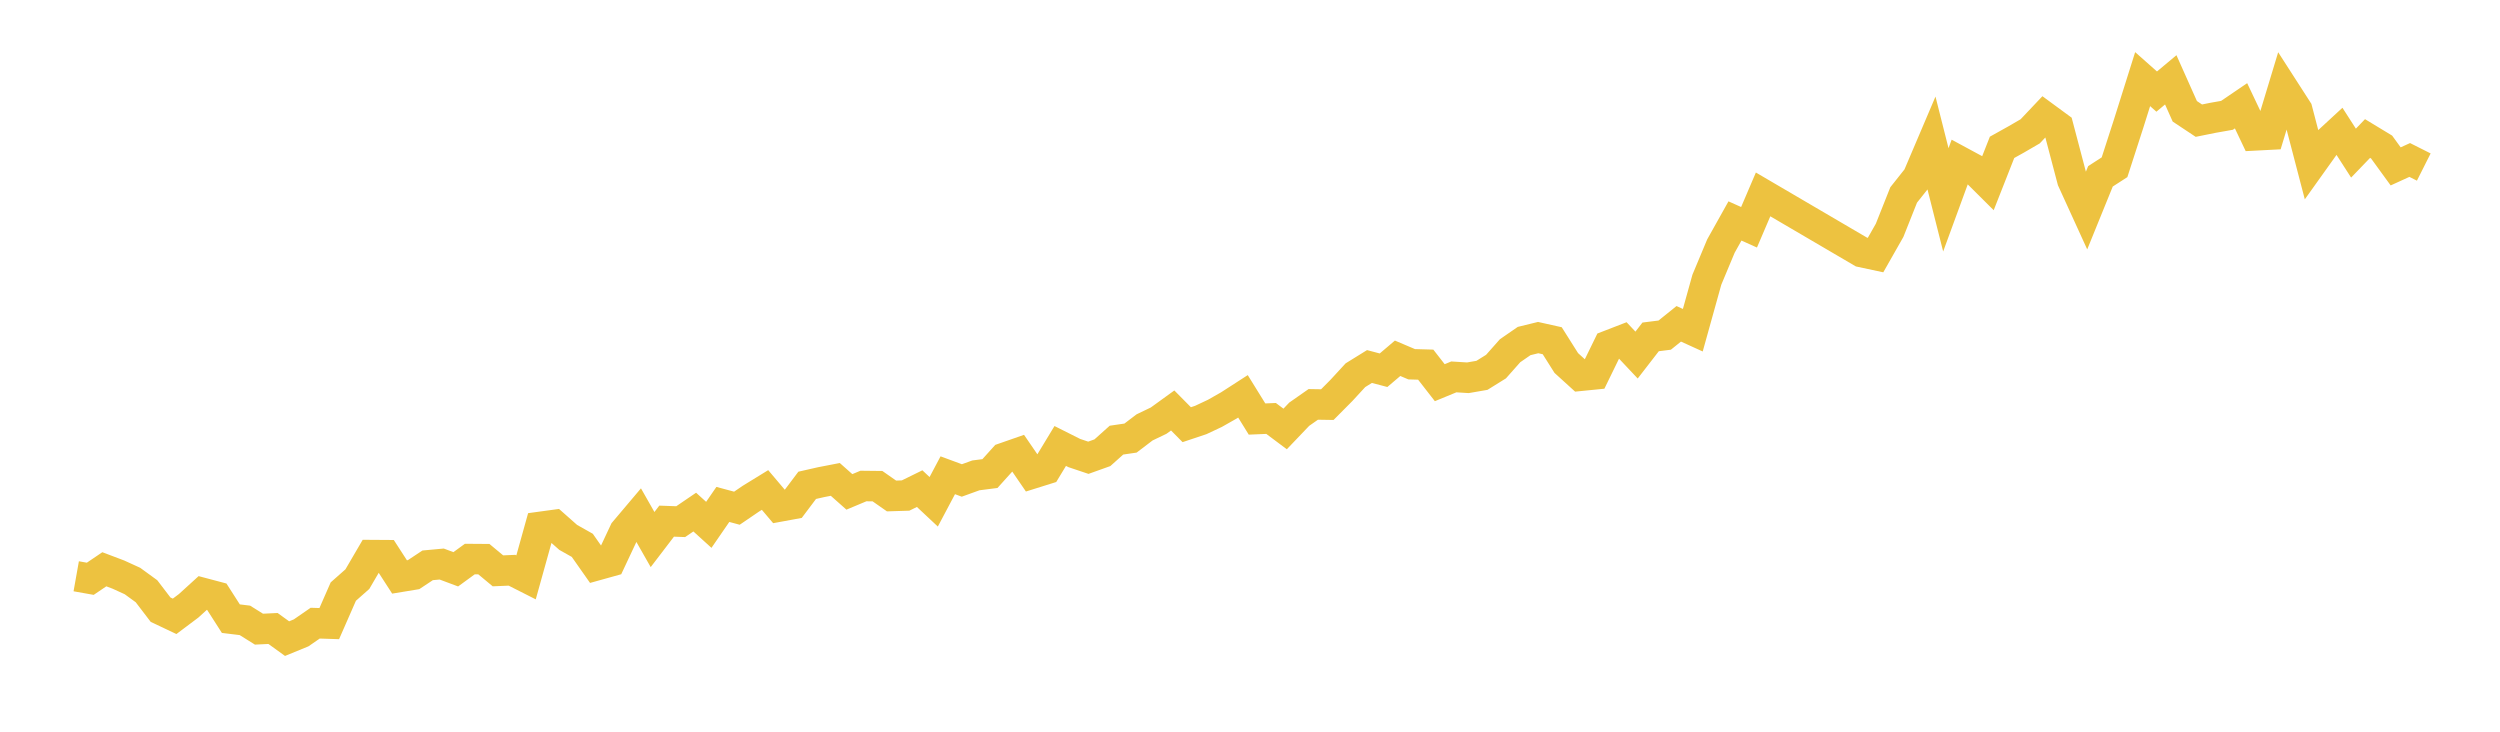 <svg width="164" height="48" xmlns="http://www.w3.org/2000/svg" xmlns:xlink="http://www.w3.org/1999/xlink"><path fill="none" stroke="rgb(237,194,64)" stroke-width="2" d="M5,37.804L5.922,37.968L6.844,37.344L7.766,37.693L8.689,38.115L9.611,38.786L10.533,39.994L11.455,40.431L12.377,39.739L13.299,38.9L14.222,39.145L15.144,40.584L16.066,40.696L16.988,41.273L17.91,41.228L18.832,41.894L19.754,41.516L20.677,40.879L21.599,40.909L22.521,38.807L23.443,37.992L24.365,36.414L25.287,36.42L26.21,37.848L27.132,37.696L28.054,37.086L28.976,37.001L29.898,37.346L30.82,36.674L31.743,36.681L32.665,37.447L33.587,37.408L34.509,37.875L35.431,34.565L36.353,34.439L37.275,35.254L38.198,35.774L39.12,37.087L40.042,36.83L40.964,34.866L41.886,33.775L42.808,35.395L43.731,34.187L44.653,34.221L45.575,33.593L46.497,34.43L47.419,33.09L48.341,33.338L49.263,32.71L50.186,32.143L51.108,33.232L52.03,33.063L52.952,31.837L53.874,31.628L54.796,31.449L55.719,32.268L56.641,31.882L57.563,31.892L58.485,32.536L59.407,32.507L60.329,32.054L61.251,32.918L62.174,31.177L63.096,31.518L64.018,31.184L64.94,31.066L65.862,30.043L66.784,29.721L67.707,31.068L68.629,30.779L69.551,29.256L70.473,29.719L71.395,30.029L72.317,29.699L73.24,28.873L74.162,28.738L75.084,28.037L76.006,27.594L76.928,26.927L77.85,27.859L78.772,27.551L79.695,27.117L80.617,26.594L81.539,25.999L82.461,27.489L83.383,27.45L84.305,28.14L85.228,27.173L86.15,26.528L87.072,26.543L87.994,25.615L88.916,24.614L89.838,24.043L90.76,24.287L91.683,23.503L92.605,23.895L93.527,23.921L94.449,25.104L95.371,24.724L96.293,24.782L97.216,24.622L98.138,24.049L99.06,23.009L99.982,22.372L100.904,22.146L101.826,22.352L102.749,23.814L103.671,24.652L104.593,24.56L105.515,22.67L106.437,22.313L107.359,23.292L108.281,22.1L109.204,21.984L110.126,21.242L111.048,21.662L111.97,18.349L112.892,16.143L113.814,14.495L114.737,14.909L115.659,12.753L122.114,16.535L123.036,16.732L123.958,15.109L124.88,12.789L125.802,11.627L126.725,9.459L127.647,13.11L128.569,10.592L129.491,11.09L130.413,12.008L131.335,9.665L132.257,9.151L133.18,8.615L134.102,7.64L135.024,8.317L135.946,11.816L136.868,13.836L137.79,11.567L138.713,10.972L139.635,8.119L140.557,5.191L141.479,6.008L142.401,5.237L143.323,7.302L144.246,7.915L145.168,7.729L146.09,7.566L147.012,6.939L147.934,8.881L148.856,8.833L149.778,5.788L150.701,7.222L151.623,10.755L152.545,9.463L153.467,8.612L154.389,10.045L155.311,9.087L156.234,9.646L157.156,10.915L158.078,10.494L159,10.958"></path></svg>